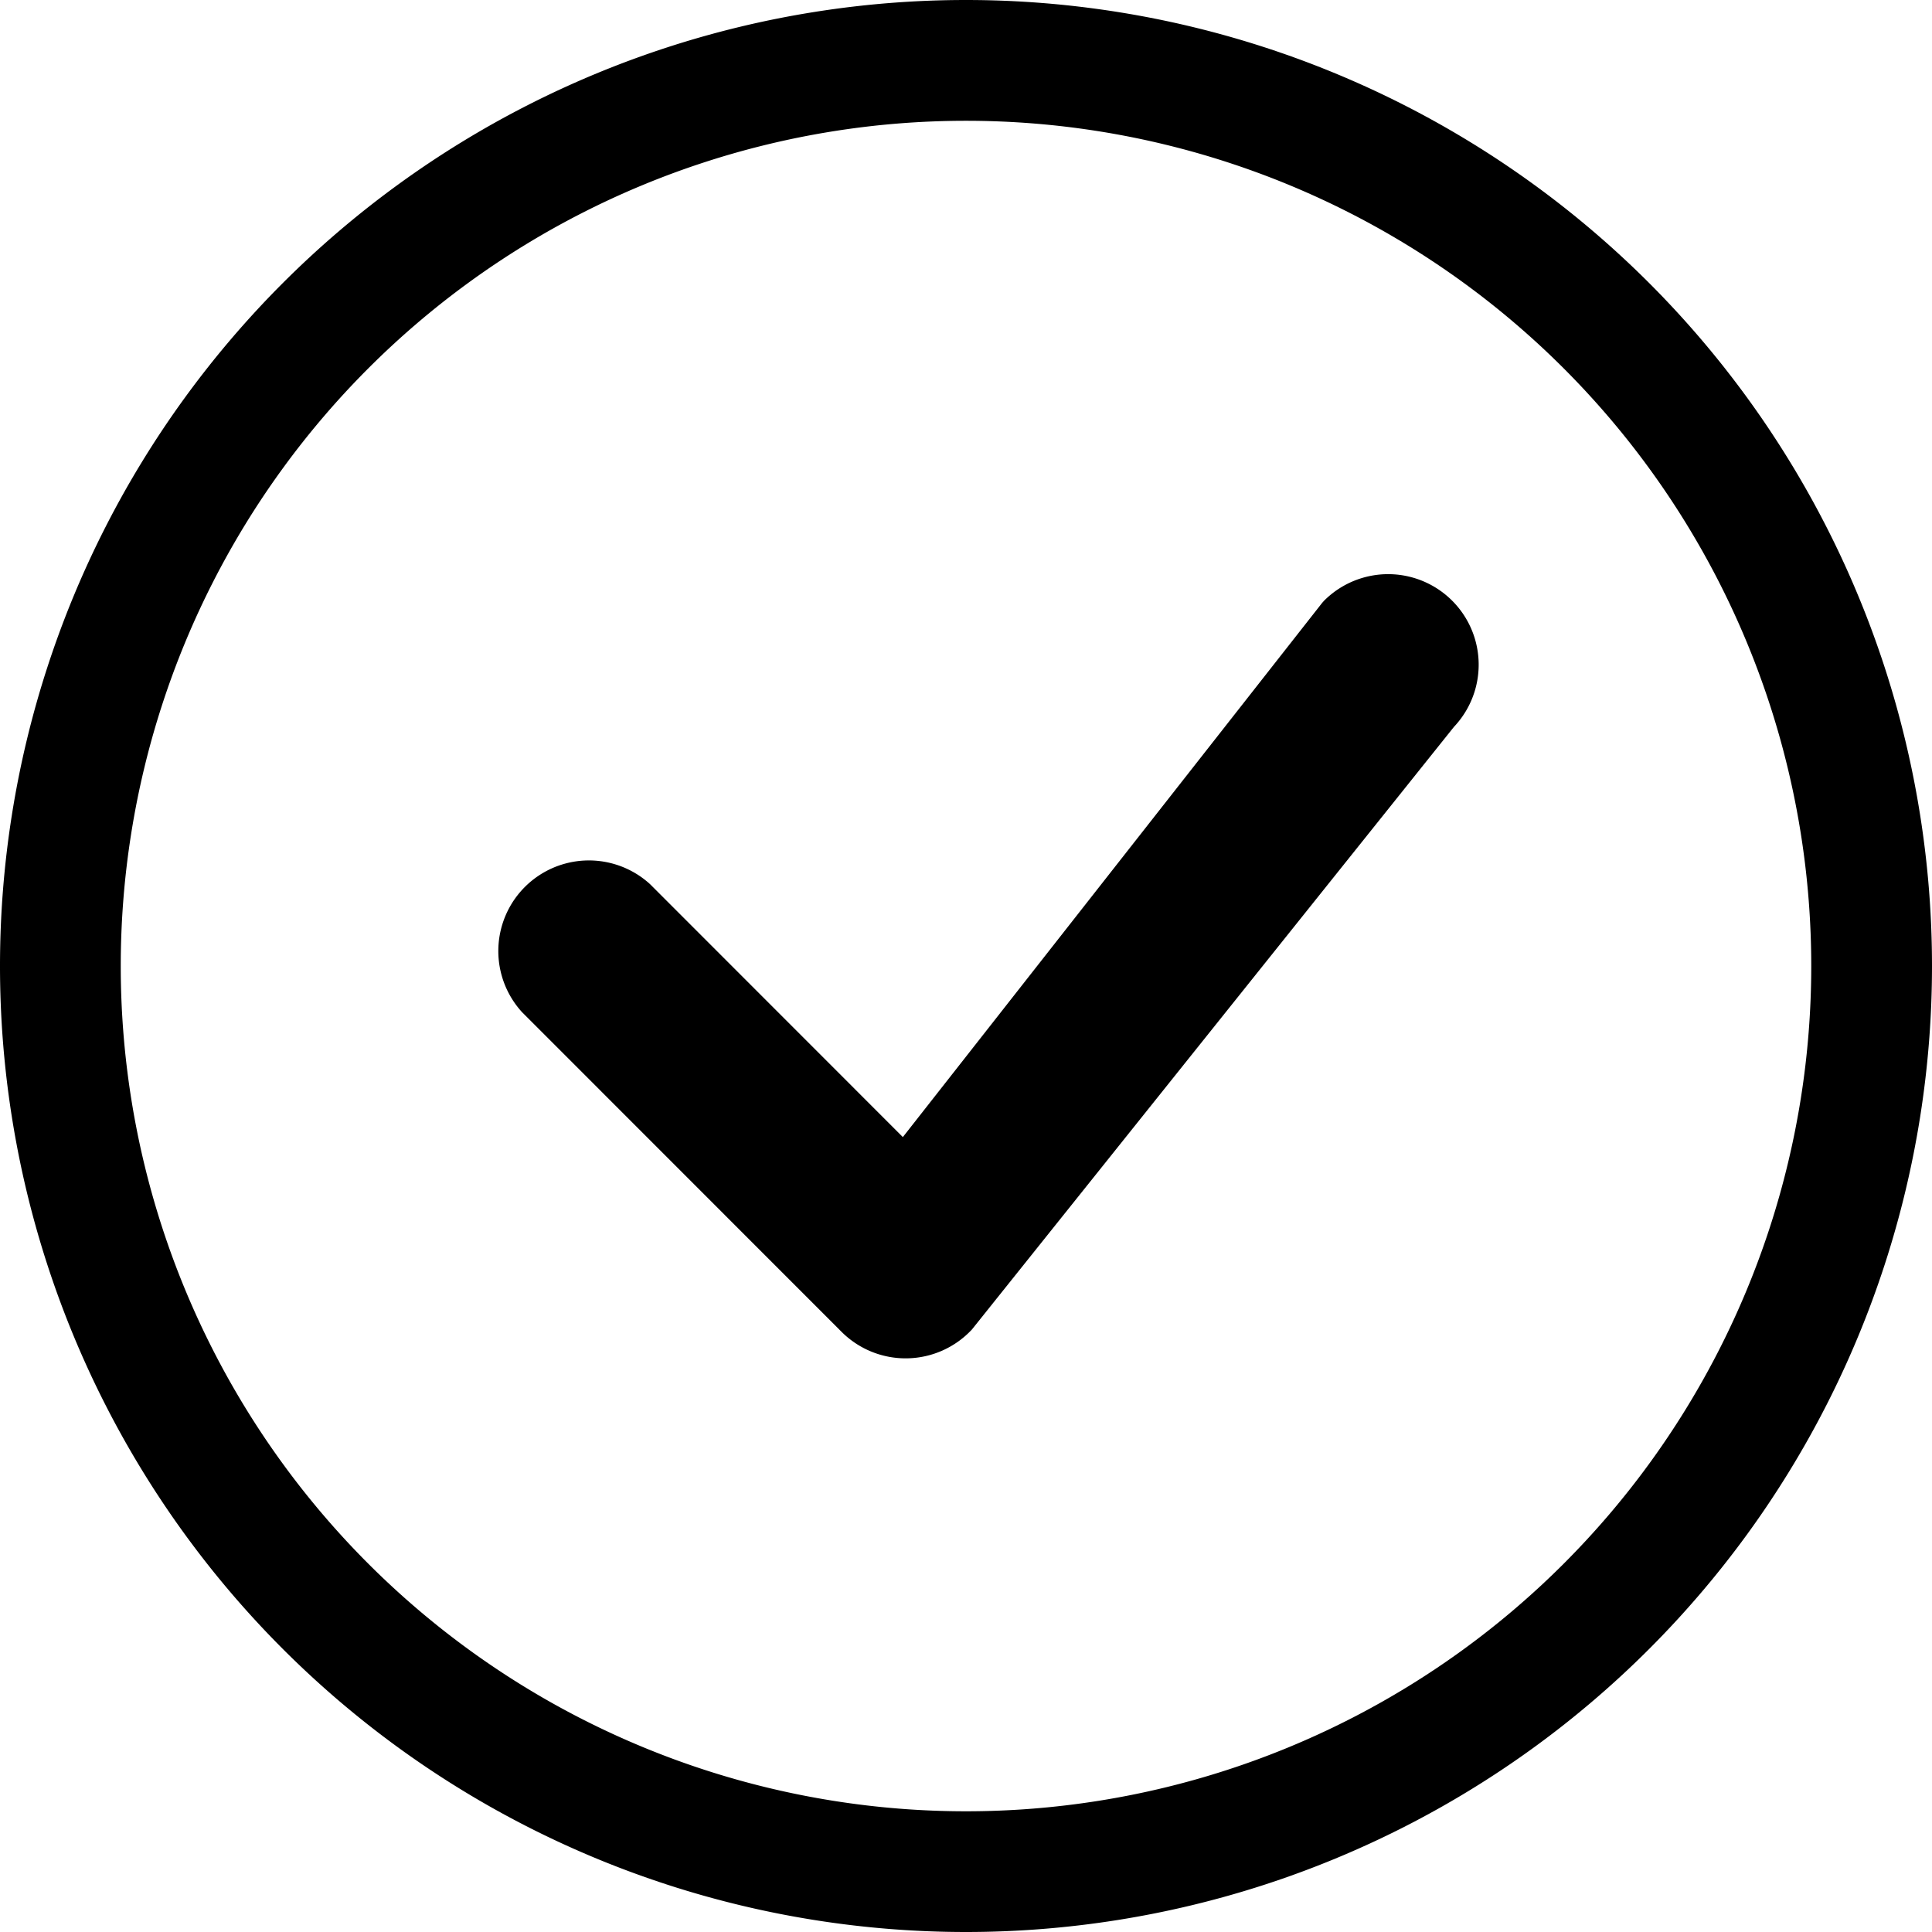 <svg fill="none" xmlns="http://www.w3.org/2000/svg" viewBox="0 0 29 29">
  <g clip-path="url(#8hqTRZcKhlzLa)" fill="#000">
    <path d="M14.5 27.188a12.687 12.687 0 110-25.375 12.687 12.687 0 010 25.375zm0 1.812a14.5 14.5 0 100-29 14.5 14.5 0 000 29z"/>
    <path d="M19.883 9.008l-.036.04-6.295 8.02-3.793-3.795a1.36 1.36 0 00-1.922 1.921l4.796 4.798a1.36 1.36 0 001.956-.036l7.235-9.045a1.359 1.359 0 00-1.94-1.903z"/>
  </g>
  <defs>
    <clipPath id="8hqTRZcKhlzLa">
      <path fill="#fff" d="M0 0h29v29H0z"/>
    </clipPath>
  </defs>
</svg>
